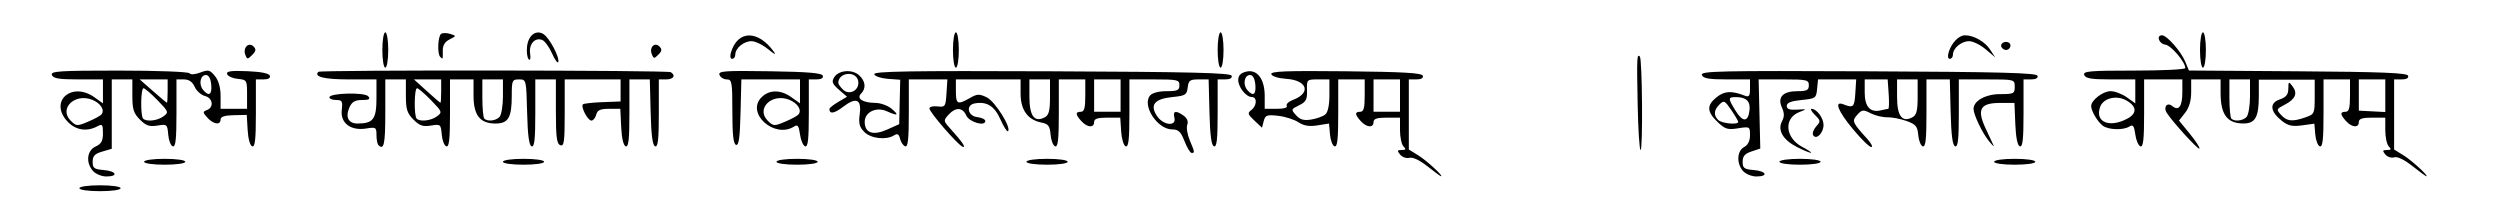 <?xml version="1.0" encoding="UTF-8" standalone="no"?>
<!-- Created with Inkscape (http://www.inkscape.org/) -->

<svg
   xmlns:dc="http://purl.org/dc/elements/1.1/"
   xmlns:cc="http://creativecommons.org/ns#"
   xmlns:rdf="http://www.w3.org/1999/02/22-rdf-syntax-ns#"
   xmlns:svg="http://www.w3.org/2000/svg"
   xmlns="http://www.w3.org/2000/svg"
   xmlns:sodipodi="http://sodipodi.sourceforge.net/DTD/sodipodi-0.dtd"
   xmlns:inkscape="http://www.inkscape.org/namespaces/inkscape"
   id="svg2"
   version="1.1"
   inkscape:version="0.48.4 r9939"
   width="850"
   height="74"
   sodipodi:docname="Brihaspatigayatri[1].jpg">
  <defs
     id="defs6" />
  <sodipodi:namedview
     pagecolor="#ffffff"
     bordercolor="#666666"
     borderopacity="1"
     objecttolerance="10"
     gridtolerance="10"
     guidetolerance="10"
     inkscape:pageopacity="0"
     inkscape:pageshadow="2"
     inkscape:window-width="1366"
     inkscape:window-height="706"
     id="namedview4"
     showgrid="false"
     inkscape:zoom="1.6407498"
     inkscape:cx="425"
     inkscape:cy="6.3675677"
     inkscape:window-x="-8"
     inkscape:window-y="-8"
     inkscape:window-maximized="1"
     inkscape:current-layer="svg2" />
  <path
     style="fill:#000000"
     d="m 27,64 c 0,-0.571 3,-1 7,-1 4,0 7,0.429 7,1 0,0.571 -3,1 -7,1 -4,0 -7,-0.429 -7,-1 z m 4.655,-5.829 C 29.104,55.352 29.527,51.173 32.5,49.818 34.448,48.931 35,47.934 35,45.304 35,42.278 34.8,42.036 33.066,42.965 29.311,44.975 25.336,44.188 22.558,40.886 16.85,34.103 24.613,27.74 32.096,33.068 L 35,35.136 35,31.068 35,27 26.607,27 c -6.538,0 -8.52,-0.332 -8.969,-1.5 -0.502,-1.307 2.436,-1.5 22.834,-1.5 13.013,0 23.66,0.405 23.973,0.912 0.329,0.532 1.847,0.428 3.646,-0.25 2.77,-1.044 3.277,-0.922 4.996,1.199 C 74.322,27.385 75,29.778 75,32.611 L 75,37 l 4.5,0 4.5,0 0,-4.937 c 0,-4.812 -0.08,-4.945 -3.173,-5.25 -1.745,-0.172 -3.365,-0.896 -3.599,-1.609 -0.328,-0.999 1.241,-1.228 6.843,-1 4.703,0.191 7.415,0.737 7.682,1.546 C 92.013,26.534 91.204,27 89.583,27 L 87,27 87,38.583 c 0,8.82 -0.298,11.485 -1.25,11.171 -0.727,-0.24 -1.376,-2.56 -1.551,-5.546 l -0.301,-5.134 -4.449,0.089 C 76.387,39.226 75,39.682 75,40.627 c 0,2.004 -2.414,1.678 -4.481,-0.606 -1.632,-1.804 -1.646,-2.035 -0.155,-2.607 2.458,-0.943 2,-4.106 -0.692,-4.781 -1.281,-0.321 -2.846,-1.72 -3.479,-3.108 C 65.406,27.797 64.247,27 62.521,27 L 60,27 60,38.583 c 0,8.819 -0.298,11.485 -1.25,11.173 -0.688,-0.226 -1.388,-2.031 -1.556,-4.011 -0.296,-3.488 -0.412,-3.584 -3.677,-3.054 -2.717,0.441 -3.869,0.048 -5.944,-2.027 C 45.428,38.519 45,37.169 45,32.545 L 45,27 l -3.5,0 -3.5,0 0,11.793 0,11.793 -3.25,0.957 C 32.205,52.292 31.5,53.042 31.5,55 c 0,2.167 0.499,2.541 3.75,2.81 C 39.61,58.171 40.365,60 36.155,60 c -1.565,0 -3.59,-0.823 -4.5,-1.829 z m 2.728,-19.156 c 1.426,-1.423 -0.115,-3.961 -3.107,-5.118 -5.915,-2.287 -11.33,3.048 -7.243,7.136 1.875,1.875 2.196,1.898 5.726,0.424 2.057,-0.859 4.138,-1.958 4.623,-2.442 z m 21.176,0.552 c 1.871,-1.382 1.799,-1.58 -2.012,-5.5 C 51.373,31.83 49.235,30 48.797,30 c -0.96,0 -1.079,9.385 -0.13,10.333 1.145,1.145 4.864,0.731 6.892,-0.767 z M 57,31 l 0,-4 -4.75,0.003 -4.75,0.003 4.5,3.955 c 2.475,2.175 4.612,3.974 4.75,3.997 C 56.888,34.981 57,33.2 57,31 z m 14.813,-2.25 c -0.199,-2.068 -0.854,-3.25 -1.8,-3.25 -1.918,0 -2.53,3.173 -0.974,5.048 1.981,2.387 3.107,1.657 2.773,-1.798 z M 485.284,56.508 c -2.574,-2.038 -4.938,-3.149 -6.07,-2.853 -1.019,0.267 -2.44,-0.222 -3.156,-1.085 C 474.955,51.241 475.035,51 476.578,51 c 1.417,0 1.556,-0.267 0.622,-1.2 -0.66,-0.66 -1.2,-3.135 -1.2,-5.5 l 0,-4.3 -4.5,0 c -3.333,0 -4.5,0.389 -4.5,1.5 0,2.061 -2.343,1.884 -4.345,-0.329 C 460.603,38.904 460.559,38 462.5,38 c 1.152,0 1.5,-1.278 1.5,-5.5 l 0,-5.5 -4.5,0 -4.5,0 0,11.583 c 0,8.819 -0.298,11.485 -1.25,11.173 -0.688,-0.226 -1.39,-2.064 -1.56,-4.085 l -0.31,-3.675 -3.924,0.627 c -2.842,0.455 -4.641,0.157 -6.527,-1.078 -1.432,-0.938 -4.53,-1.918 -6.886,-2.177 -3.8,-0.418 -4.349,-0.216 -4.874,1.791 l -0.592,2.262 -2.592,-2.435 C 424.213,38.852 424.085,38.411 425.447,37.415 427.354,36.021 427.496,33 425.655,33 423.674,33 421,29.663 421,27.19 c 0,-1.498 0.811,-2.356 2.669,-2.822 C 427.404,23.431 430,26.81 430,32.611 L 430,37 l 4.059,0 c 2.456,0 3.815,-0.396 3.44,-1.002 -0.341,-0.551 0.636,-1.479 2.171,-2.063 6.196,-2.356 4.777,-6.666 -2.347,-7.131 -2.643,-0.173 -4.847,-0.854 -5.083,-1.572 -0.331,-1.005 4.903,-1.212 25.339,-1 19.523,0.202 25.857,0.57 26.172,1.517 0.261,0.785 -0.545,1.25 -2.167,1.25 L 479,27 l 0,11.918 0,11.918 3.267,2.019 c 2.843,1.757 8.827,7.279 7.657,7.067 -0.233,-0.042 -2.322,-1.579 -4.641,-3.415 z M 450.589,38.926 C 451.484,38.184 452,35.786 452,32.378 L 452,27 l -3.864,0 c -3.812,0 -3.863,0.05 -3.75,3.713 0.096,3.137 -0.324,3.927 -2.71,5.09 -2.751,1.341 -2.777,1.428 -1.012,3.379 1.377,1.521 2.617,1.872 5.163,1.459 1.843,-0.299 3.986,-1.071 4.762,-1.715 z M 476,32.5 l 0,-5.5 -4.5,0 -4.5,0 0,5.5 0,5.5 4.5,0 4.5,0 0,-5.5 z m -49.187,-3.75 c -0.199,-2.068 -0.854,-3.25 -1.8,-3.25 -1.918,0 -2.53,3.173 -0.974,5.048 1.981,2.387 3.107,1.657 2.773,-1.798 z M 592.655,58.171 C 590.354,55.629 590.536,51.319 593,50 c 1.312,-0.702 2,-2.094 2,-4.047 0,-2.919 -0.078,-2.964 -4.053,-2.329 -3.547,0.567 -4.421,0.296 -7,-2.175 -3.667,-3.513 -3.722,-5.694 -0.213,-8.455 2.655,-2.088 5.008,-2.202 9.516,-0.457 1.436,0.556 1.75,0.12 1.75,-2.43 L 595,27 l -7.893,0 c -6.113,0 -8.024,-0.34 -8.472,-1.508 -0.512,-1.335 5.973,-1.479 56.56,-1.25 44.637,0.202 57.23,0.532 57.555,1.508 0.262,0.785 -0.545,1.25 -2.167,1.25 L 688,27 l 0,11.583 c 0,8.82 -0.298,11.485 -1.25,11.17 -0.806,-0.267 -1.354,-2.958 -1.544,-7.583 L 684.912,35 l -4.921,0 c -6.754,0 -7.951,2.17 -4.834,8.762 1.232,2.606 2.437,5.188 2.677,5.738 0.24,0.55 -0.536,-0.211 -1.726,-1.692 C 673.92,45.083 671,38.925 671,37.032 671,34.289 675.094,32 680,32 c 4.667,0 5,-0.167 5,-2.5 0,-2.491 -0.033,-2.5 -9.5,-2.5 l -9.5,0 0,11.583 c 0,8.821 -0.298,11.484 -1.25,11.169 -0.877,-0.291 -1.334,-3.746 -1.533,-11.583 L 662.934,27 658.967,27 655,27 l 0,11.583 c 0,8.819 -0.298,11.485 -1.25,11.173 -0.688,-0.226 -1.383,-1.96 -1.547,-3.853 -0.255,-2.961 -0.815,-3.629 -4,-4.772 -2.037,-0.731 -4.991,-1.299 -6.564,-1.262 -1.573,0.037 -4.106,-0.576 -5.629,-1.363 -2.513,-1.3 -2.93,-1.252 -4.527,0.513 -1.925,2.127 -1.764,2.518 3.404,8.232 1.368,1.512 1.969,2.75 1.336,2.75 -0.633,0 -3.417,-2.723 -6.187,-6.052 -5.176,-6.219 -6.543,-9.749 -3.286,-8.481 3.392,1.32 3.753,0.989 4.055,-3.717 l 0.305,-4.75 -6.491,0 -6.491,0 -0.313,3.25 c -0.3,3.113 -0.524,3.271 -5.313,3.75 -3.556,0.356 -5,0.933 -5,2 0,1.09 0.956,1.439 3.5,1.276 3.429,-0.219 3.445,-0.203 0.796,0.818 -5.421,2.088 -4.875,8.76 0.969,11.845 2.054,1.085 3.38,1.992 2.945,2.016 -0.434,0.024 -2.59,-0.874 -4.79,-1.997 -4.752,-2.424 -6.646,-5.735 -5.018,-8.776 0.815,-1.524 0.804,-2.736 -0.044,-4.597 C 604.242,33.04 606.164,31 611.122,31 614.333,31 615,30.656 615,29 c 0,-1.844 -0.667,-2 -8.532,-2 l -8.532,0 0.282,11.75 0.282,11.75 -3,1 c -2.267,0.756 -3,1.611 -3,3.5 0,2.167 0.499,2.541 3.75,2.81 C 600.61,58.171 601.365,60 597.155,60 c -1.565,0 -3.59,-0.823 -4.5,-1.829 z M 591,41.447 c 0,-0.304 -1.07,-2.127 -2.377,-4.051 -2.193,-3.227 -2.503,-3.373 -4,-1.876 C 582.695,37.448 582.558,39.158 584.2,40.8 c 1.185,1.185 6.8,1.719 6.8,0.647 z m 3.83,-3.916 c 0.361,-3.078 -1.073,-4.492 -4.58,-4.516 -2.773,-0.019 -2.785,0.383 -0.14,4.663 2.436,3.942 4.247,3.886 4.72,-0.147 z M 652,32.965 652,27 l -3.5,0 -3.5,0 0,5.95 c 0,6.513 1.726,8.802 5.224,6.93 C 651.621,39.133 652,37.655 652,32.965 z m -10,4.049 c 0.275,-0.007 0.344,-2.263 0.153,-5.014 L 641.807,27 637.903,27 634,27 l 0,4.45 c 0,4.854 1.887,6.933 5.5,6.06 1.1,-0.266 2.225,-0.489 2.5,-0.496 z M 820.133,56.393 c -2.711,-2.143 -5.028,-3.243 -6.109,-2.9 -0.958,0.304 -2.31,-0.132 -3.005,-0.97 C 809.966,51.254 810.059,51 811.578,51 c 1.417,0 1.556,-0.267 0.622,-1.2 -0.66,-0.66 -1.2,-3.135 -1.2,-5.5 l 0,-4.3 -4.5,0 c -3.333,0 -4.5,0.389 -4.5,1.5 0,2.061 -2.343,1.884 -4.345,-0.329 C 795.603,38.904 795.559,38 797.5,38 c 1.152,0 1.5,-1.278 1.5,-5.5 l 0,-5.5 -4.5,0 -4.5,0 0,11.583 c 0,8.819 -0.298,11.485 -1.25,11.173 -0.688,-0.226 -1.389,-2.051 -1.559,-4.056 l -0.309,-3.646 -4.191,0.57 c -3.306,0.45 -4.746,0.132 -6.818,-1.503 -4.043,-3.19 -4.357,-6.057 -0.8,-7.297 2.228,-0.777 2.934,-1.653 2.958,-3.672 0.03,-2.488 0.119,-2.538 1.431,-0.805 1.827,2.411 0.992,4.366 -2.674,6.262 -2.854,1.476 -2.901,1.609 -1.224,3.463 1.994,2.203 3.821,2.386 8.286,0.83 C 786.9,38.839 787,38.618 787,32.948 l 0,-5.857 -9.5,0 -9.5,0 0,5.52 c 0,7.256 -1.205,9.393 -5.285,9.373 C 757.227,41.959 755,38.951 755,31.566 L 755,27 l -5,0 -5,0 0,4.365 c 0,2.9 -0.695,5.248 -2.07,6.996 l -2.07,2.631 3.711,4.529 c 2.041,2.491 3.494,4.746 3.228,5.012 -0.452,0.452 -9.537,-9.536 -11.173,-12.284 -1.148,-1.929 0.279,-3.574 1.919,-2.212 C 740.749,37.866 742,36.201 742,31.441 L 742,27 l -6.5,0 -6.5,0 0,11.583 c 0,8.819 -0.298,11.485 -1.25,11.172 -0.688,-0.226 -1.475,-2.052 -1.75,-4.056 -0.404,-2.944 -0.788,-3.461 -2,-2.687 -2.087,1.332 -7.183,1.168 -9.087,-0.293 C 713.149,41.364 711,37.71 711,36.066 711,34.067 714.994,31 717.596,31 c 1.428,0 3.903,0.931 5.5,2.068 L 726,35.136 726,31.068 726,27 l -8.393,0 c -6.538,0 -8.52,-0.332 -8.969,-1.5 -0.498,-1.298 1.776,-1.5 16.893,-1.5 C 735.139,24 743,23.617 743,23.148 743,21.077 738.226,15.47 736.216,15.18 734.01,14.862 733.005,12 735.099,12 c 1.625,0 6.436,5.462 7.878,8.945 l 1.256,3.031 37.051,0.262 c 28.563,0.202 37.146,0.548 37.467,1.512 0.261,0.785 -0.545,1.25 -2.167,1.25 L 814,27 l 0,11.918 0,11.918 3.267,2.019 c 2.843,1.757 8.827,7.279 7.657,7.067 -0.233,-0.042 -2.39,-1.631 -4.792,-3.53 z M 723.112,40.442 c 3.569,-1.846 3.498,-4.243 -0.188,-6.312 -3.309,-1.857 -7.742,-0.781 -8.849,2.149 -1.924,5.095 2.919,7.326 9.037,4.162 z M 763.8,39.8 c 0.66,-0.66 1.2,-3.81 1.2,-7 l 0,-5.8 -3.5,0 -3.5,0 0,6.333 c 0,3.483 0.3,6.633 0.667,7 1.061,1.061 3.826,0.774 5.133,-0.533 z M 811,32.546 811,27 l -4.5,0 -4.5,0 0,5.313 0,5.313 4.5,0.233 4.5,0.233 0,-5.546 z M 49,55 c 0,-0.571 3,-1 7,-1 4,0 7,0.429 7,1 0,0.571 -3,1 -7,1 -4,0 -7,-0.429 -7,-1 z m 122,0 c 0,-0.571 3,-1 7,-1 4,0 7,0.429 7,1 0,0.571 -3,1 -7,1 -4,0 -7,-0.429 -7,-1 z m 93,0 c 0,-0.571 3,-1 7,-1 4,0 7,0.429 7,1 0,0.571 -3,1 -7,1 -4,0 -7,-0.429 -7,-1 z m 85,0 c 0,-0.571 3,-1 7,-1 4,0 7,0.429 7,1 0,0.571 -3,1 -7,1 -4,0 -7,-0.429 -7,-1 z m 256,0 c 0,-0.571 3,-1 7,-1 4,0 7,0.429 7,1 0,0.571 -3,1 -7,1 -4,0 -7,-0.429 -7,-1 z m 73,0 c 0,-0.571 3,-1 7,-1 4,0 7,0.429 7,1 0,0.571 -3,1 -7,1 -4,0 -7,-0.429 -7,-1 z M 402.732,48 C 401.455,44.748 400.67,44 398.535,44 393.528,44 388.21,35.862 391.011,32.487 391.759,31.585 393.968,31 396.622,31 400.333,31 401,30.695 401,29 c 0,-1.843 -0.667,-2 -8.5,-2 l -8.5,0 0,11.583 c 0,8.819 -0.298,11.485 -1.25,11.172 -0.699,-0.23 -1.384,-2.472 -1.555,-5.083 L 380.89,40 376.445,40 C 373.161,40 372,40.392 372,41.5 c 0,2.061 -2.343,1.884 -4.345,-0.329 C 365.603,38.904 365.559,38 367.5,38 c 1.152,0 1.5,-1.278 1.5,-5.5 l 0,-5.5 -4.5,0 -4.5,0 0,11.583 c 0,8.819 -0.298,11.485 -1.25,11.173 -0.688,-0.226 -1.387,-2.012 -1.554,-3.969 -0.257,-3.018 -0.739,-3.646 -3.174,-4.132 C 349.404,40.731 347,37.362 347,31.811 L 347,27 l -11,0 -11,0 0,4 c 0,4.457 0.558,4.735 4.716,2.348 2.527,-1.45 3.232,-1.481 5.778,-0.25 2.811,1.359 8.437,10.305 7.236,11.506 -0.309,0.309 -1.467,-1.483 -2.573,-3.984 -2.032,-4.593 -4.702,-6.24 -8.827,-5.445 -3.031,0.584 -2.299,4.271 0.921,4.641 1.512,0.174 2.75,0.766 2.75,1.316 0,1.986 -5.489,0.392 -6.487,-1.883 -1.224,-2.791 -3.629,-2.884 -6.028,-0.233 -1.776,1.962 -1.758,2.092 0.645,4.75 4.023,4.45 5.489,6.599 4.191,6.145 C 325.73,49.356 316,38.147 316,36.87 c 0,-0.557 1.238,-0.869 2.75,-0.692 2.624,0.307 2.764,0.104 3.055,-4.428 L 322.11,27 315.555,27 309,27 l 0,11.583 c 0,8.683 -0.306,11.481 -1.222,11.176 -0.672,-0.224 -1.46,-1.373 -1.75,-2.553 -0.399,-1.624 -0.892,-1.914 -2.028,-1.191 -2.661,1.694 -7.875,1.111 -10.116,-1.131 -1.682,-1.682 -2.008,-2.925 -1.586,-6.065 0.685,-5.11 -1.169,-5.917 -5.684,-2.473 C 283.613,38.634 282,38.88 282,37.049 c 0,-0.34 1.347,-1.414 2.994,-2.386 l 2.994,-1.769 -2.744,-2.386 c -2.252,-1.959 -2.547,-2.711 -1.643,-4.197 1.502,-2.47 6.126,-2.868 8.488,-0.731 2.197,1.989 2.463,4.469 0.67,6.262 -1.662,1.662 0.605,3.122 4.881,3.143 1.727,0.008 4.202,0.9 5.5,1.982 2.692,2.243 2.113,2.561 -1.592,0.873 C 297.948,36.2 294,38.085 294,41.443 c 0,3.788 2.847,4.752 7.663,2.596 l 4.06,-1.818 0.175,-7.552 0.175,-7.552 -4.209,-0.309 c -2.315,-0.17 -4.395,-0.875 -4.622,-1.567 -0.33,-1.003 11.893,-1.206 60.339,-1 47.529,0.202 60.843,0.53 61.169,1.508 0.262,0.785 -0.545,1.25 -2.167,1.25 L 414,27 l 0,11.583 c 0,8.821 -0.298,11.484 -1.25,11.169 -0.877,-0.291 -1.334,-3.746 -1.533,-11.583 L 410.935,27 l -3.401,0 c -2.967,0 -3.441,0.351 -3.717,2.75 -0.288,2.501 -0.76,2.795 -5.215,3.25 -6.067,0.619 -7.725,2.636 -5.26,6.399 2.135,3.259 6.765,3.727 5.948,0.601 -0.608,-2.326 0.558,-2.563 3.182,-0.645 1.168,0.854 1.612,1.984 1.201,3.056 -0.359,0.935 0.018,3.305 0.838,5.267 C 406.248,51.837 406.272,52 405.152,52 c -0.467,0 -1.555,-1.8 -2.42,-4 z M 357,32.965 357,27 l -3.5,0 -3.5,0 0,5.95 c 0,6.513 1.726,8.802 5.224,6.93 C 356.621,39.133 357,37.655 357,32.965 z M 381,32.5 l 0,-5.5 -4.5,0 -4.5,0 0,5.5 0,5.5 4.5,0 4.5,0 0,-5.5 z m -89.189,-4.818 c -0.526,-3.695 -6.711,-3.243 -6.795,0.496 -0.008,0.373 0.691,1.385 1.554,2.248 2.156,2.156 5.677,0.313 5.241,-2.744 z M 556.799,35.25 c -0.301,-15.883 -0.248,-17.032 0.75,-16.034 0.821,0.821 1.064,31.785 0.25,31.785 -0.386,-3.54e-4 -0.836,-7.088 -1,-15.751 z M 128.667,49.333 C 128.3,48.967 128,47.42 128,45.896 c 0,-2.605 -0.208,-2.737 -3.481,-2.206 -5.268,0.855 -8.838,-1.839 -8.319,-6.279 C 116.551,34.403 116.327,34 114.299,34 113.035,34 112,33.59 112,33.089 c 0,-1.476 12.013,-1.785 13.21,-0.339 0.79,0.954 0.291,1.25 -2.109,1.25 -2.361,0 -3.42,0.607 -4.254,2.436 C 117.332,39.761 118.413,42 121.534,42 126.872,42 128,40.511 128,33.465 L 128,27 l -9.441,0 c -8.323,0 -11.978,-0.914 -10.312,-2.58 0.669,-0.669 118.733,-0.551 119.818,0.12 C 229.85,25.643 228.987,27 226.5,27 l -2.5,0 0,11.583 c 0,8.821 -0.298,11.484 -1.25,11.169 -0.877,-0.291 -1.334,-3.746 -1.533,-11.583 L 220.935,27 217.467,27 214,27 l 0,11.583 c 0,8.82 -0.298,11.485 -1.25,11.171 -0.774,-0.256 -1.363,-2.763 -1.548,-6.583 L 210.905,37 l -3.836,0 c -2.995,0 -3.95,0.439 -4.359,2 -0.288,1.1 -1.025,2 -1.638,2 -1.238,0 -3.695,-4.71 -2.882,-5.524 0.283,-0.283 3.281,-0.619 6.662,-0.746 L 210.999,34.5 210.999,30.75 211,27 l -9.5,0 -9.5,0 0,11.469 c 0,9.783 -0.22,11.384 -1.5,10.893 C 189.294,48.899 189,46.653 189,37.893 L 189,27 l -3.5,0 -3.5,0 0,11.583 c 0,8.821 -0.298,11.484 -1.25,11.169 -0.877,-0.291 -1.334,-3.746 -1.533,-11.583 C 178.935,27.038 178.926,27 176.467,27 174.14,27 174,27.315 174,32.566 174,39.996 172.824,42 168.465,42 163.202,42 161,39.198 161,32.5 l 0,-5.5 -4,0 -4,0 0,11.583 c 0,8.819 -0.298,11.485 -1.25,11.173 -0.688,-0.226 -1.388,-2.031 -1.556,-4.011 -0.296,-3.488 -0.412,-3.584 -3.677,-3.054 -2.717,0.441 -3.869,0.048 -5.944,-2.027 C 138.428,38.519 138,37.169 138,32.545 L 138,27 l -3.5,0 -3.5,0 0,11.5 c 0,10.523 -0.469,12.698 -2.333,10.833 z m 19.892,-9.767 c 1.871,-1.382 1.799,-1.58 -2.012,-5.5 C 144.373,31.83 142.235,30 141.797,30 c -0.96,0 -1.079,9.385 -0.13,10.333 1.145,1.145 4.864,0.731 6.892,-0.767 z M 169.8,39.8 c 0.66,-0.66 1.2,-3.81 1.2,-7 l 0,-5.8 -3.5,0 -3.5,0 0,6.333 c 0,3.483 0.3,6.633 0.667,7 1.061,1.061 3.826,0.774 5.133,-0.533 z M 150,31 l 0,-4 -4.629,0 -4.629,0 4.379,3.959 c 2.408,2.177 4.491,3.977 4.629,4 C 149.887,34.982 150,33.2 150,31 z M 250.25,49.252 C 249.352,48.951 249,45.76 249,37.917 249,27.872 248.849,27 247.107,27 c -1.041,0 -2.156,-0.685 -2.477,-1.523 -0.512,-1.335 1.597,-1.489 17.061,-1.25 13.028,0.202 17.754,0.6 18.061,1.523 0.261,0.785 -0.546,1.25 -2.168,1.25 L 275,27 l 0,11.583 c 0,8.819 -0.298,11.485 -1.25,11.172 -0.688,-0.226 -1.475,-2.052 -1.75,-4.056 -0.404,-2.944 -0.788,-3.461 -2,-2.687 -6.673,4.261 -16.487,-4.525 -11.087,-9.925 2.653,-2.653 6.473,-2.66 10.182,-0.019 L 272,35.136 272,31.068 272,27 l -9.968,0 -9.968,0 -0.282,11.335 c -0.212,8.529 -0.591,11.232 -1.532,10.917 z m 21.133,-10.237 c 1.426,-1.423 -0.115,-3.961 -3.107,-5.118 -5.915,-2.287 -11.33,3.048 -7.243,7.136 1.875,1.875 2.196,1.898 5.726,0.424 2.057,-0.859 4.138,-1.958 4.623,-2.442 z m 345.108,6.97 c -0.378,-0.611 0.069,-1.947 0.992,-2.967 1.579,-1.745 1.555,-1.98 -0.402,-3.937 C 615.937,37.937 615.418,37 615.929,37 617.66,37 620,40.132 620,42.449 c 0,2.762 -2.457,5.238 -3.509,3.537 z M 130,17 c 0,-3.333 0.444,-6 1,-6 0.556,0 1,2.667 1,6 0,3.333 -0.444,6 -1,6 -0.556,0 -1,-2.667 -1,-6 z m 194,0 c 0,-3.333 0.444,-6 1,-6 0.556,0 1,2.667 1,6 0,3.333 -0.444,6 -1,6 -0.556,0 -1,-2.667 -1,-6 z m 90,0 c 0,-3.333 0.444,-6 1,-6 0.556,0 1,2.667 1,6 0,3.333 -0.444,6 -1,6 -0.556,0 -1,-2.667 -1,-6 z m 334,0 c 0,-3.333 0.444,-6 1,-6 0.556,0 1,2.667 1,6 0,3.333 -0.444,6 -1,6 -0.556,0 -1,-2.667 -1,-6 z m -560.305,1.17 c -0.966,-2.188 -2.474,-4.255 -3.352,-4.592 -2.474,-0.949 -4.569,1.427 -4.097,4.646 0.248,1.692 0.051,2.473 -0.488,1.934 -0.497,-0.497 -0.759,-2.379 -0.581,-4.181 0.386,-3.919 2.988,-5.975 5.573,-4.404 2.026,1.231 5.586,7.919 5.058,9.501 -0.197,0.59 -1.148,-0.717 -2.113,-2.906 z M 83.404,18.61 c -0.91,-2.37 1.163,-4.443 2.803,-2.803 0.943,0.943 0.841,1.573 -0.463,2.878 -1.561,1.561 -1.714,1.556 -2.34,-0.074 z m 66.263,0.723 c -1.046,-1.046 -0.78,-7.146 0.342,-7.839 0.555,-0.343 1.955,-0.323 3.111,0.044 2.075,0.659 2.072,0.682 -0.259,1.861 -1.626,0.822 -2.349,2.035 -2.321,3.897 0.044,3.004 0.059,2.969 -0.873,2.037 z m 71.937,-0.923 c -0.897,-2.338 0.985,-4.221 2.603,-2.603 0.943,0.943 0.863,1.551 -0.363,2.778 -1.427,1.427 -1.631,1.411 -2.24,-0.174 z M 248.551,17.75 c 2.284,-7.493 9.106,-7.616 14.492,-0.261 0.974,1.33 0.354,1.082 -1.87,-0.75 C 259.344,15.233 256.788,14 255.495,14 252.869,14 250,16.387 250,18.571 250,19.357 249.52,20 248.933,20 c -0.643,0 -0.795,-0.894 -0.382,-2.25 z m 414,0 c 0.97,-3.184 3.45,-5.75 5.557,-5.75 2.992,0 6.766,2.158 8.559,4.895 l 1.695,2.587 -3.258,-2.741 C 673.313,15.234 670.788,14 669.495,14 666.869,14 664,16.387 664,18.571 664,19.357 663.52,20 662.933,20 c -0.643,0 -0.795,-0.894 -0.382,-2.25 z m 17.992,-1.681 c -0.74,-1.197 1.142,-2.382 2.474,-1.559 C 684.135,15.201 683.4,17 682,17 c -0.485,0 -1.141,-0.419 -1.457,-0.931 z"
     id="path2987"
     inkscape:connector-curvature="0" />
</svg>
